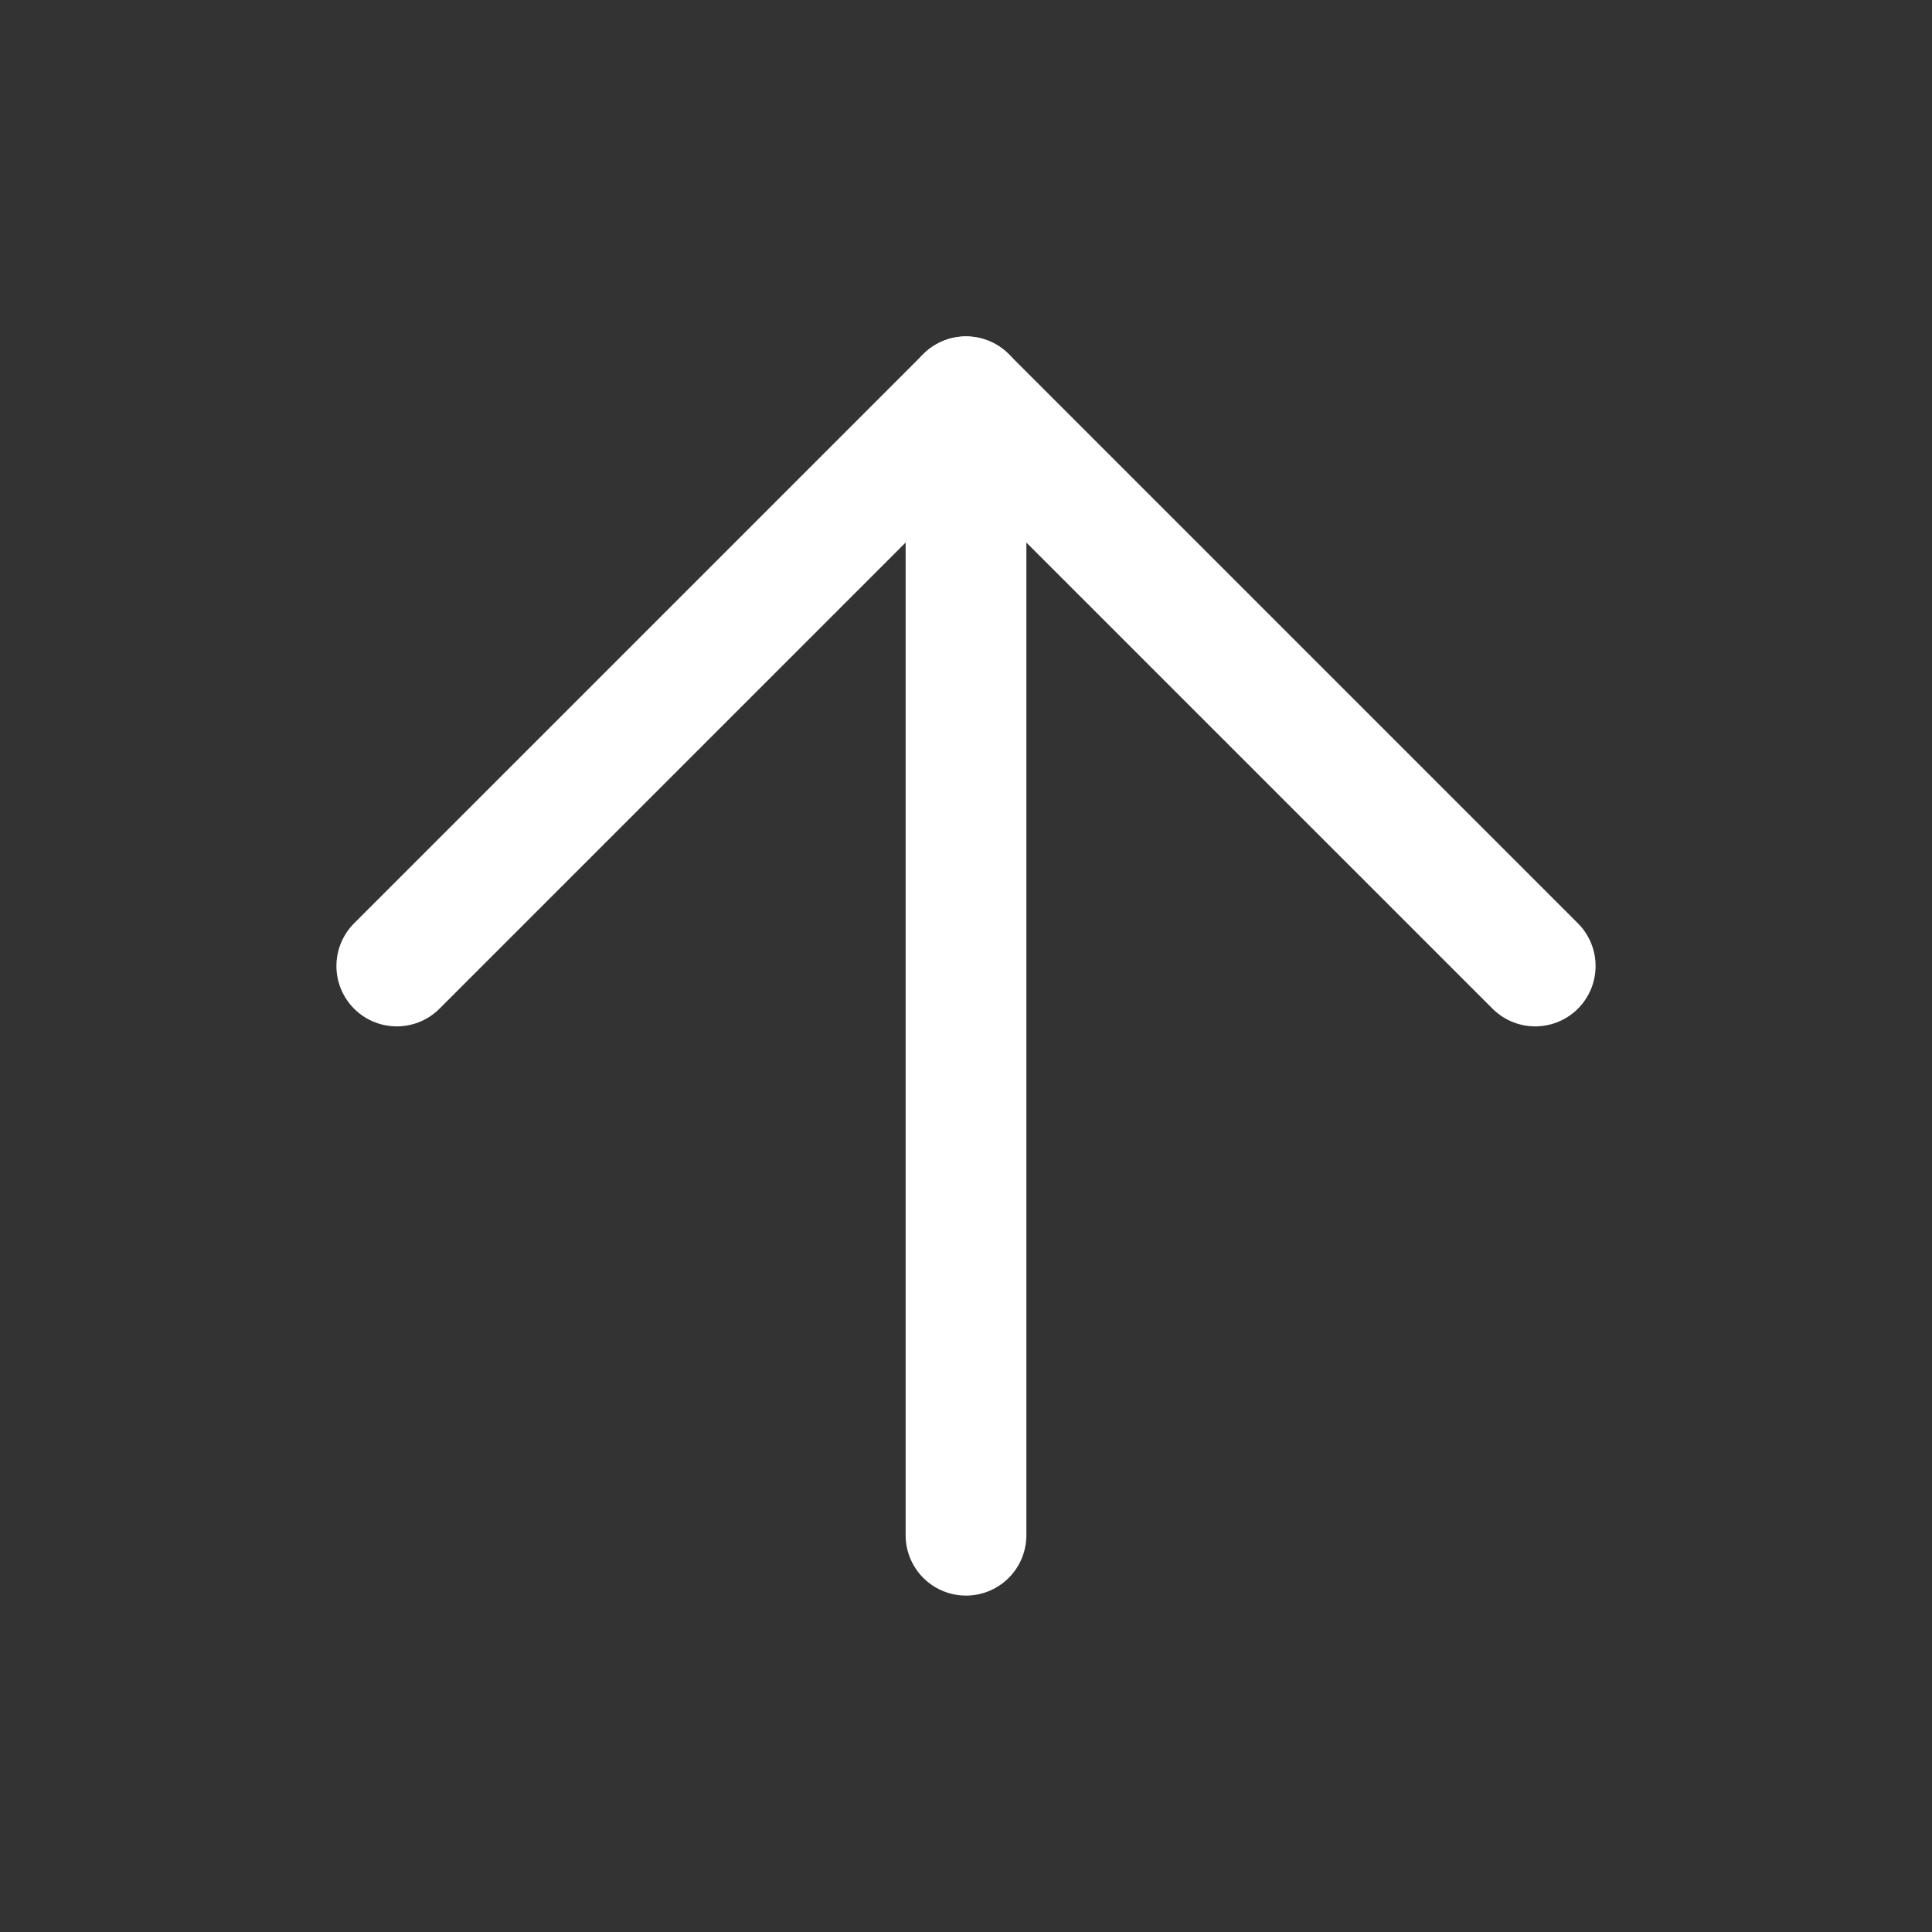 <svg width="16" height="16" viewBox="0 0 16 16" fill="none" xmlns="http://www.w3.org/2000/svg">
<rect x="0" y="0" width="16" height="16" fill="#333333" stroke="none"/>
<g id="arrow-up-right">
<path id="Vector" d="M8 12.714L8 3.286" stroke="white" stroke-linecap="round" stroke-linejoin="round"/>
<path id="Vector_2" d="M3.286 8L8 3.286L12.714 8" stroke="white" stroke-linecap="round" stroke-linejoin="round"/>
</g>
</svg>
